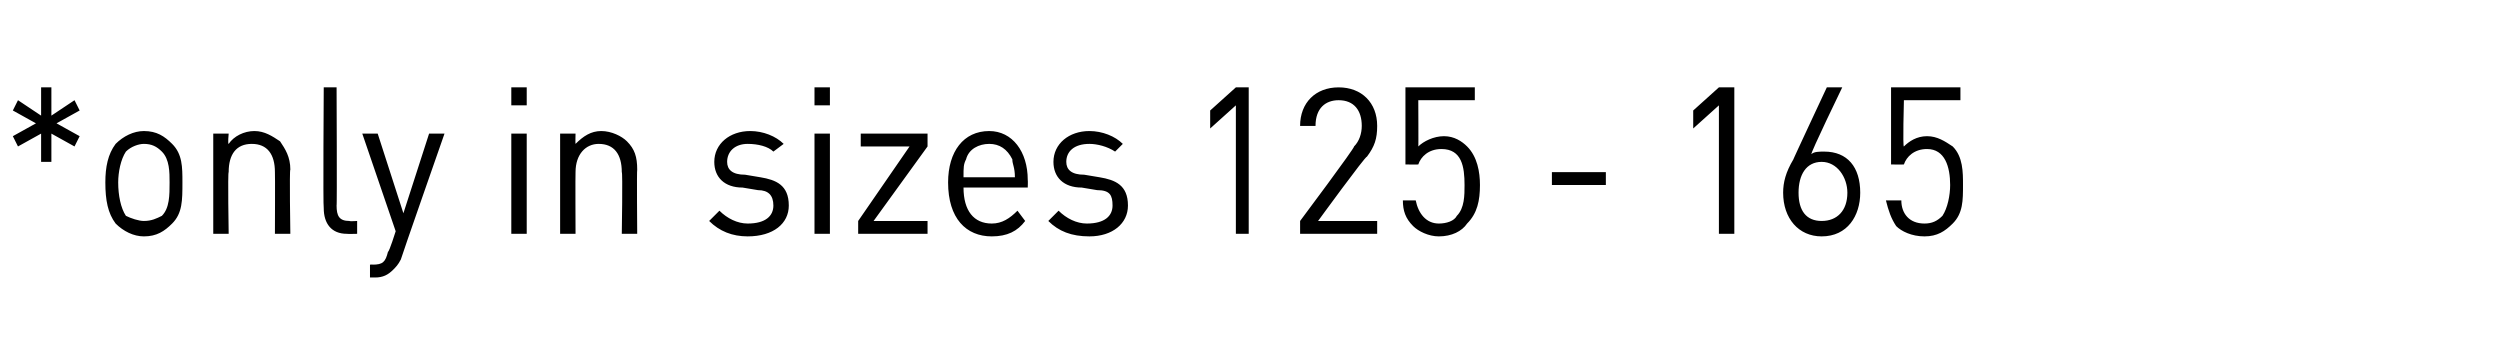 <?xml version="1.0" standalone="no"?><!DOCTYPE svg PUBLIC "-//W3C//DTD SVG 1.1//EN" "http://www.w3.org/Graphics/SVG/1.1/DTD/svg11.dtd"><svg xmlns="http://www.w3.org/2000/svg" version="1.1" width="97.3px" height="13.9px" viewBox="0 -3 97.3 13.9" style="top:-3px"><desc>*only in sizes 125 165</desc><defs/><g id="Polygon261486"><path d="m2.9 2.7l-.9-.5l0 1.1l-.4 0l0-1.1l-.9.5l-.2-.4l.9-.5l-.9-.5l.2-.4l.9.6l0-1.1l.4 0l0 1.1l.9-.6l.2.4l-.9.5l.9.5l-.2.4zm3.8 3c-.3.3-.6.5-1.1.5c-.4 0-.8-.2-1.1-.5c-.3-.4-.4-.9-.4-1.6c0-.6.1-1.1.4-1.5c.3-.3.7-.5 1.1-.5c.5 0 .8.2 1.1.5c.4.4.4.9.4 1.5c0 .7 0 1.2-.4 1.6zm-.4-2.8c-.2-.2-.4-.3-.7-.3c-.2 0-.5.1-.7.3c-.2.3-.3.8-.3 1.2c0 .5.1 1 .3 1.3c.2.1.5.2.7.2c.3 0 .5-.1.7-.2c.3-.3.3-.8.3-1.3c0-.4 0-.9-.3-1.2zm4.4 3.2c0 0 .01-2.41 0-2.4c0-.7-.3-1.1-.9-1.1c-.6 0-.9.4-.9 1.1c-.04-.01 0 2.4 0 2.4l-.6 0l0-3.9l.6 0c0 0-.04.41 0 .4c.2-.3.6-.5 1-.5c.4 0 .7.2 1 .4c.2.3.4.6.4 1.1c-.04-.01 0 2.5 0 2.5l-.6 0zm2.8 0c-.6 0-.9-.4-.9-1c-.03-.04 0-4.7 0-4.7l.5 0c0 0 .02 4.64 0 4.6c0 .4.1.6.5.6c.02.02.3 0 .3 0l0 .5c0 0-.38.01-.4 0zm2.1 1c-.1.2-.2.3-.3.4c-.2.2-.4.3-.7.3c0 0-.2 0-.2 0l0-.5c0 0 .13-.01.1 0c.4 0 .5-.1.6-.5c.05 0 .3-.8.3-.8l-1.3-3.8l.6 0l1 3.1l1-3.1l.6 0c0 0-1.7 4.86-1.7 4.9zm4.3-1l0-3.9l.6 0l0 3.9l-.6 0zm0-5l0-.7l.6 0l0 .7l-.6 0zm4.3 5c0 0 .04-2.41 0-2.4c0-.7-.3-1.1-.9-1.1c-.5 0-.9.4-.9 1.1c-.01-.01 0 2.4 0 2.4l-.6 0l0-3.9l.6 0c0 0-.01.41 0 .4c.3-.3.6-.5 1-.5c.4 0 .8.2 1 .4c.3.3.4.6.4 1.1c-.02-.01 0 2.5 0 2.5l-.6 0zm4.9.1c-.6 0-1.1-.2-1.5-.6c0 0 .4-.4.4-.4c.3.3.7.5 1.1.5c.7 0 1-.3 1-.7c0-.4-.2-.6-.6-.6c0 0-.6-.1-.6-.1c-.7 0-1.1-.4-1.1-1c0-.7.6-1.2 1.4-1.2c.5 0 1 .2 1.3.5c0 0-.4.3-.4.3c-.2-.2-.6-.3-1-.3c-.5 0-.8.3-.8.7c0 .3.2.5.7.5c0 0 .6.1.6.1c.6.1 1.1.3 1.1 1.1c0 .7-.6 1.2-1.6 1.2zm2.6-.1l0-3.9l.6 0l0 3.9l-.6 0zm0-5l0-.7l.6 0l0 .7l-.6 0zm1.7 5l0-.5l2-2.9l-1.9 0l0-.5l2.6 0l0 .5l-2.1 2.9l2.1 0l0 .5l-2.7 0zm4.1-1.8c0 .9.4 1.4 1.1 1.4c.4 0 .7-.2 1-.5c0 0 .3.4.3.4c-.3.4-.7.6-1.3.6c-1 0-1.7-.7-1.7-2.1c0-1.2.6-2 1.6-2c.9 0 1.5.8 1.5 1.9c.01.03 0 .3 0 .3c0 0-2.51 0-2.5 0zm1.9-1.1c-.2-.4-.5-.6-.9-.6c-.4 0-.8.2-.9.6c-.1.2-.1.3-.1.7c0 0 2 0 2 0c0-.4-.1-.5-.1-.7zm3 3c-.7 0-1.2-.2-1.6-.6c0 0 .4-.4.4-.4c.3.3.7.5 1.1.5c.7 0 1-.3 1-.7c0-.4-.1-.6-.6-.6c0 0-.6-.1-.6-.1c-.7 0-1.1-.4-1.1-1c0-.7.6-1.2 1.4-1.2c.5 0 1 .2 1.3.5c0 0-.3.3-.3.3c-.3-.2-.7-.3-1-.3c-.6 0-.9.3-.9.7c0 .3.2.5.7.5c0 0 .6.1.6.1c.6.1 1.1.3 1.1 1.1c0 .7-.6 1.2-1.5 1.2zm5.7-.1l0-5l-1 .9l0-.7l1-.9l.5 0l0 5.7l-.5 0zm2.5 0l0-.5c0 0 2.14-2.86 2.1-2.9c.2-.2.3-.5.3-.8c0-.6-.3-1-.9-1c-.5 0-.9.3-.9 1c0 0-.6 0-.6 0c0-.9.6-1.5 1.5-1.5c.9 0 1.5.6 1.5 1.5c0 .5-.1.8-.4 1.2c-.05-.04-1.9 2.5-1.9 2.5l2.3 0l0 .5l-3 0zm6.5-.4c-.2.3-.6.5-1.1.5c-.4 0-.8-.2-1-.4c-.3-.3-.4-.6-.4-1c0 0 .5 0 .5 0c.1.5.4.9.9.9c.3 0 .6-.1.7-.3c.3-.3.3-.8.3-1.2c0-.7-.1-1.4-.9-1.4c-.5 0-.8.3-.9.6c.01.01-.5 0-.5 0l0-3l2.7 0l0 .5l-2.2 0c0 0 .01 1.84 0 1.8c.2-.2.6-.4 1-.4c.4 0 .7.2.9.4c.4.4.5 1 .5 1.5c0 .6-.1 1.1-.5 1.5zm3.3-1.5l0-.5l2.1 0l0 .5l-2.1 0zm6.5 1.9l0-5l-1 .9l0-.7l1-.9l.6 0l0 5.7l-.6 0zm4 .1c-.9 0-1.5-.7-1.5-1.7c0-.4.1-.8.4-1.3c-.03.04 1.3-2.8 1.3-2.8l.6 0c0 0-1.25 2.58-1.2 2.6c.1-.1.3-.1.5-.1c.9 0 1.4.6 1.4 1.6c0 .9-.5 1.7-1.5 1.7zm0-2.9c-.6 0-.9.5-.9 1.2c0 .7.3 1.1.9 1.1c.6 0 1-.4 1-1.1c0-.6-.4-1.2-1-1.2zm5.1 2.4c-.3.3-.6.5-1.1.5c-.5 0-.9-.2-1.1-.4c-.2-.3-.3-.6-.4-1c0 0 .6 0 .6 0c0 .5.3.9.9.9c.3 0 .5-.1.7-.3c.2-.3.3-.8.3-1.2c0-.7-.2-1.4-.9-1.4c-.5 0-.8.3-.9.6c-.05.01-.5 0-.5 0l0-3l2.7 0l0 .5l-2.2 0c0 0-.05 1.84 0 1.8c.2-.2.5-.4.9-.4c.4 0 .7.2 1 .4c.4.4.4 1 .4 1.5c0 .6 0 1.1-.4 1.5z" stroke="none" fill="#000"/></g></svg>